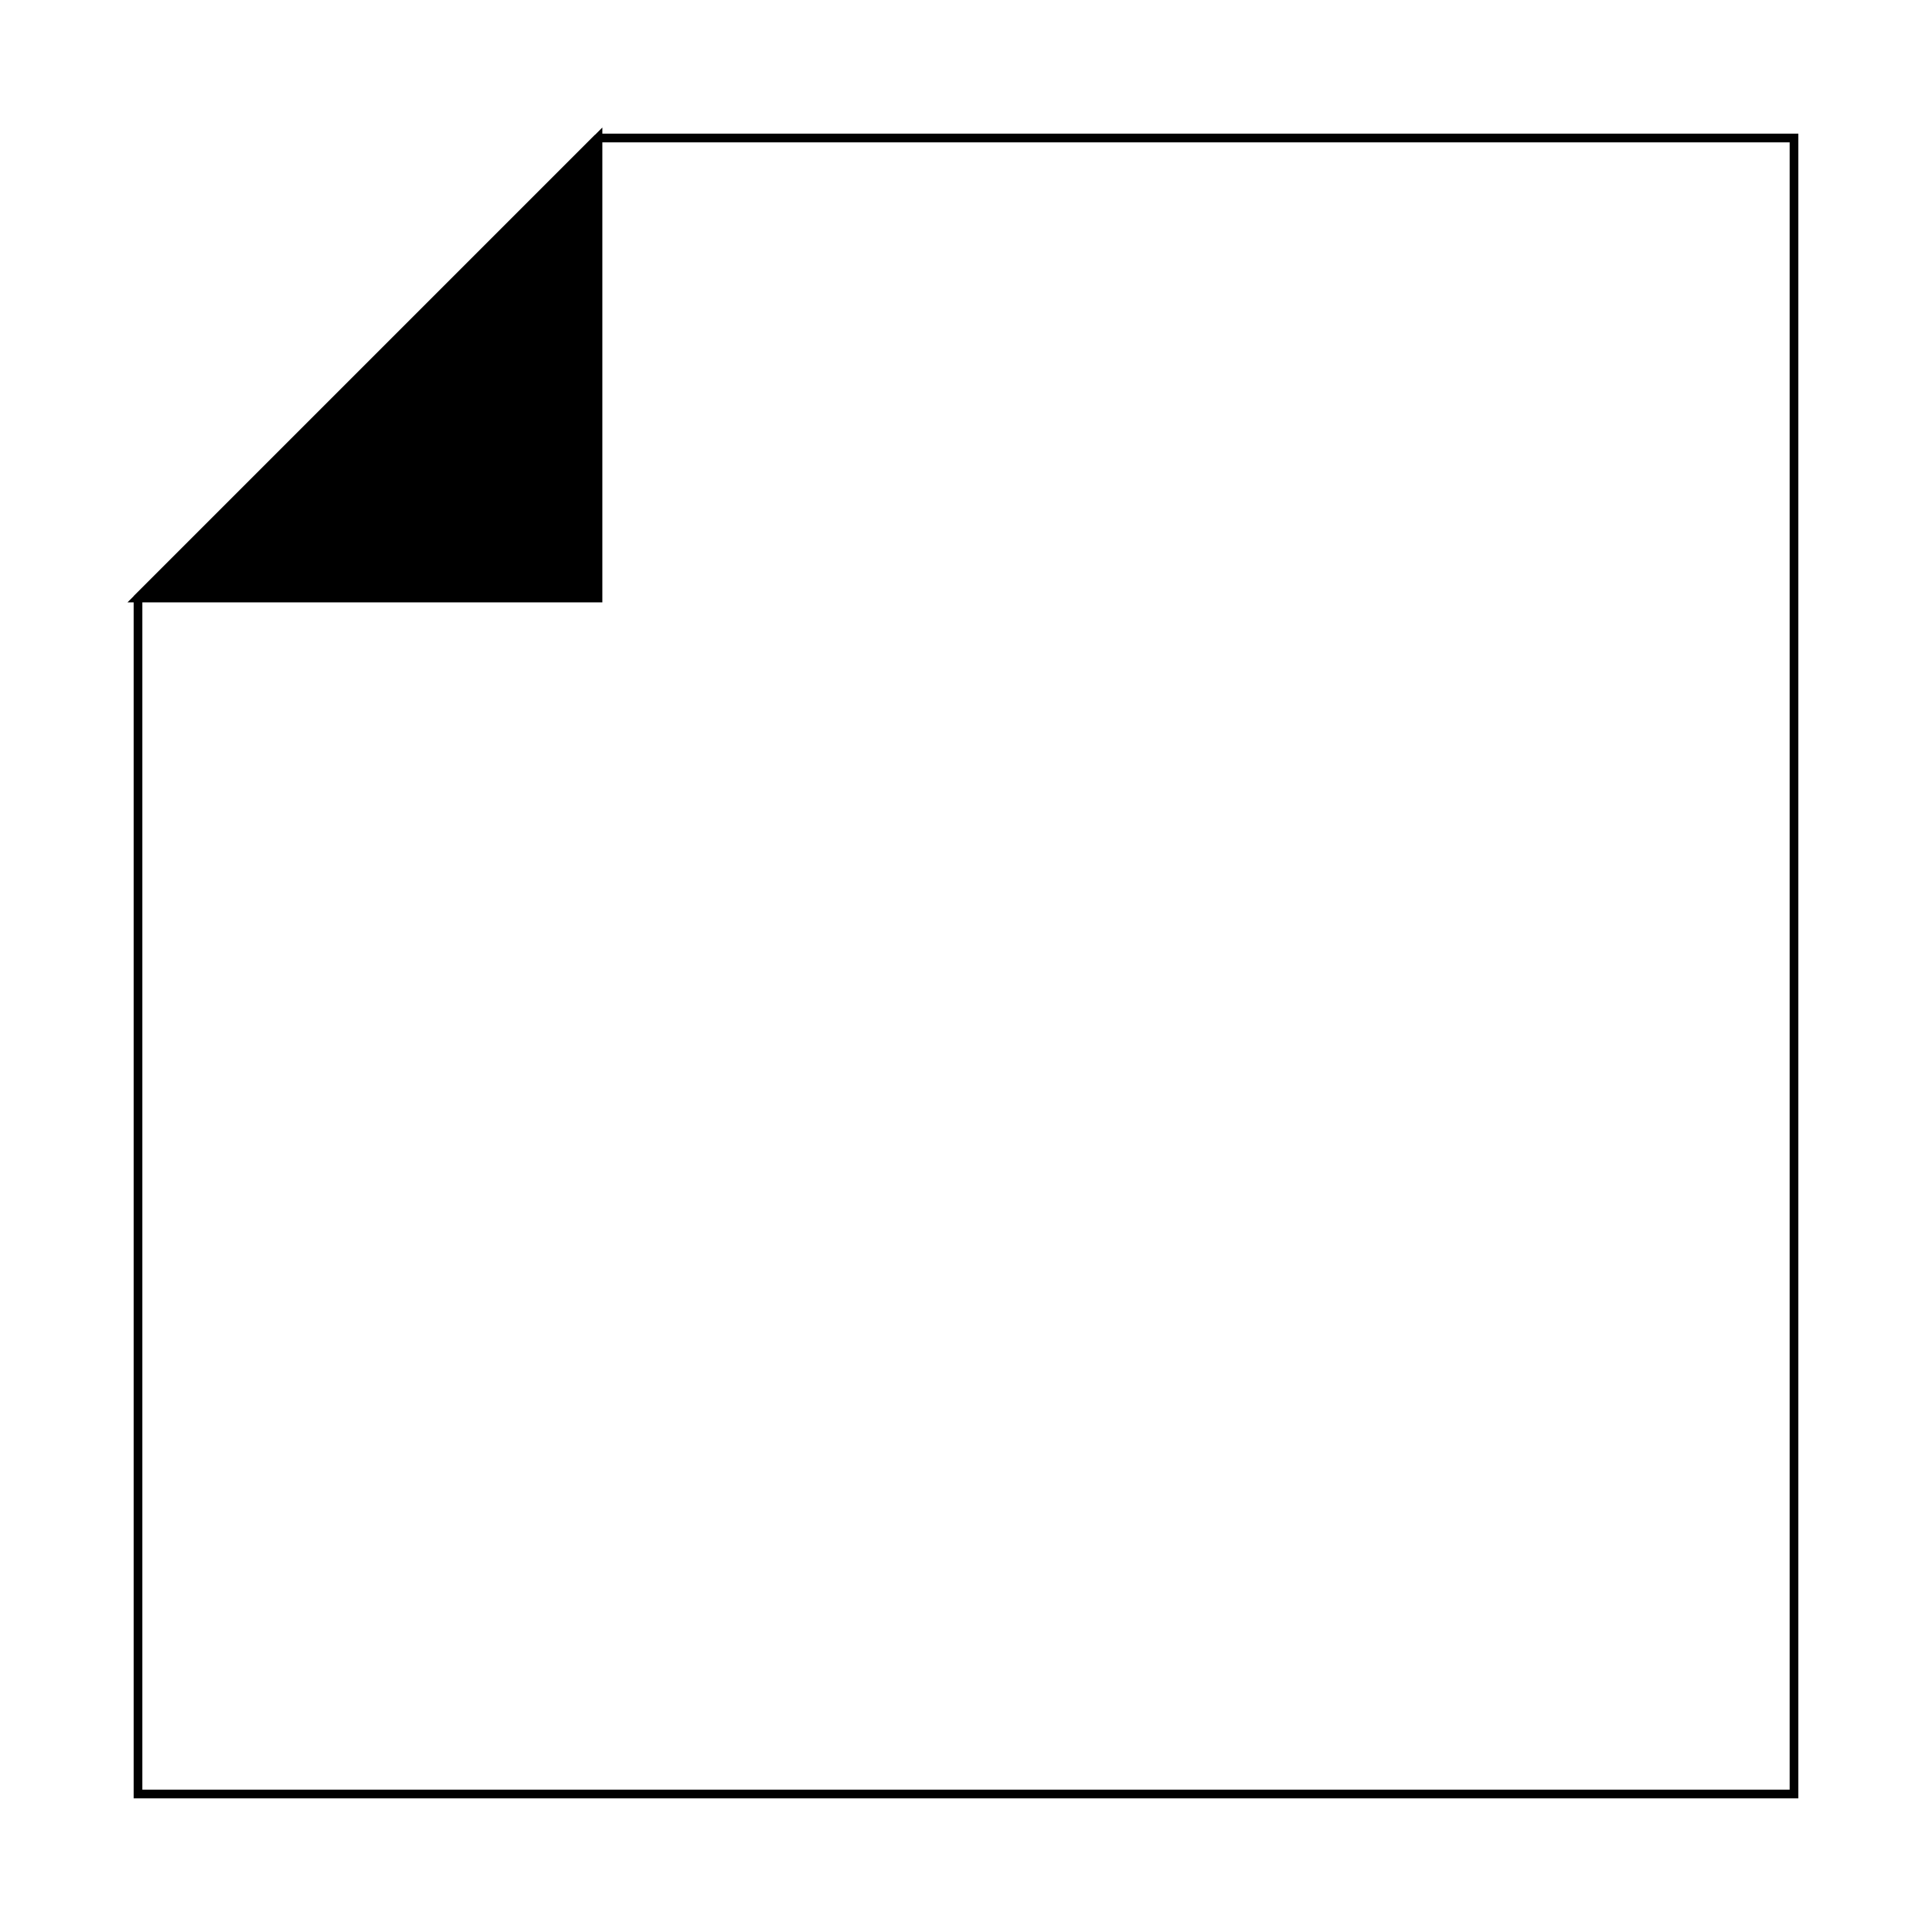 <?xml version="1.0" encoding="utf-8" ?>
<svg baseProfile="full" height="210.0" version="1.1" viewBox="0 0 210.0 210.0" width="210.0" xmlns="http://www.w3.org/2000/svg" xmlns:ev="http://www.w3.org/2001/xml-events" xmlns:xlink="http://www.w3.org/1999/xlink"><defs /><polyline fill="none" fill-opacity="0" points="65.0,15.0 15.0,65.0 15.0,195.0 195.0,195.0 195.0,15.0 65.0,15.0" stroke="rgb(0,0,0)" stroke-width="0.25mm" /><defs /><polygon fill="rgb(0,0,0)" fill-opacity="1" points="65.0,15.0 65.0,65.0 15.0,65.0 65.0,15.0" stroke="rgb(0,0,0)" stroke-width="0.25mm" /><defs /></svg>